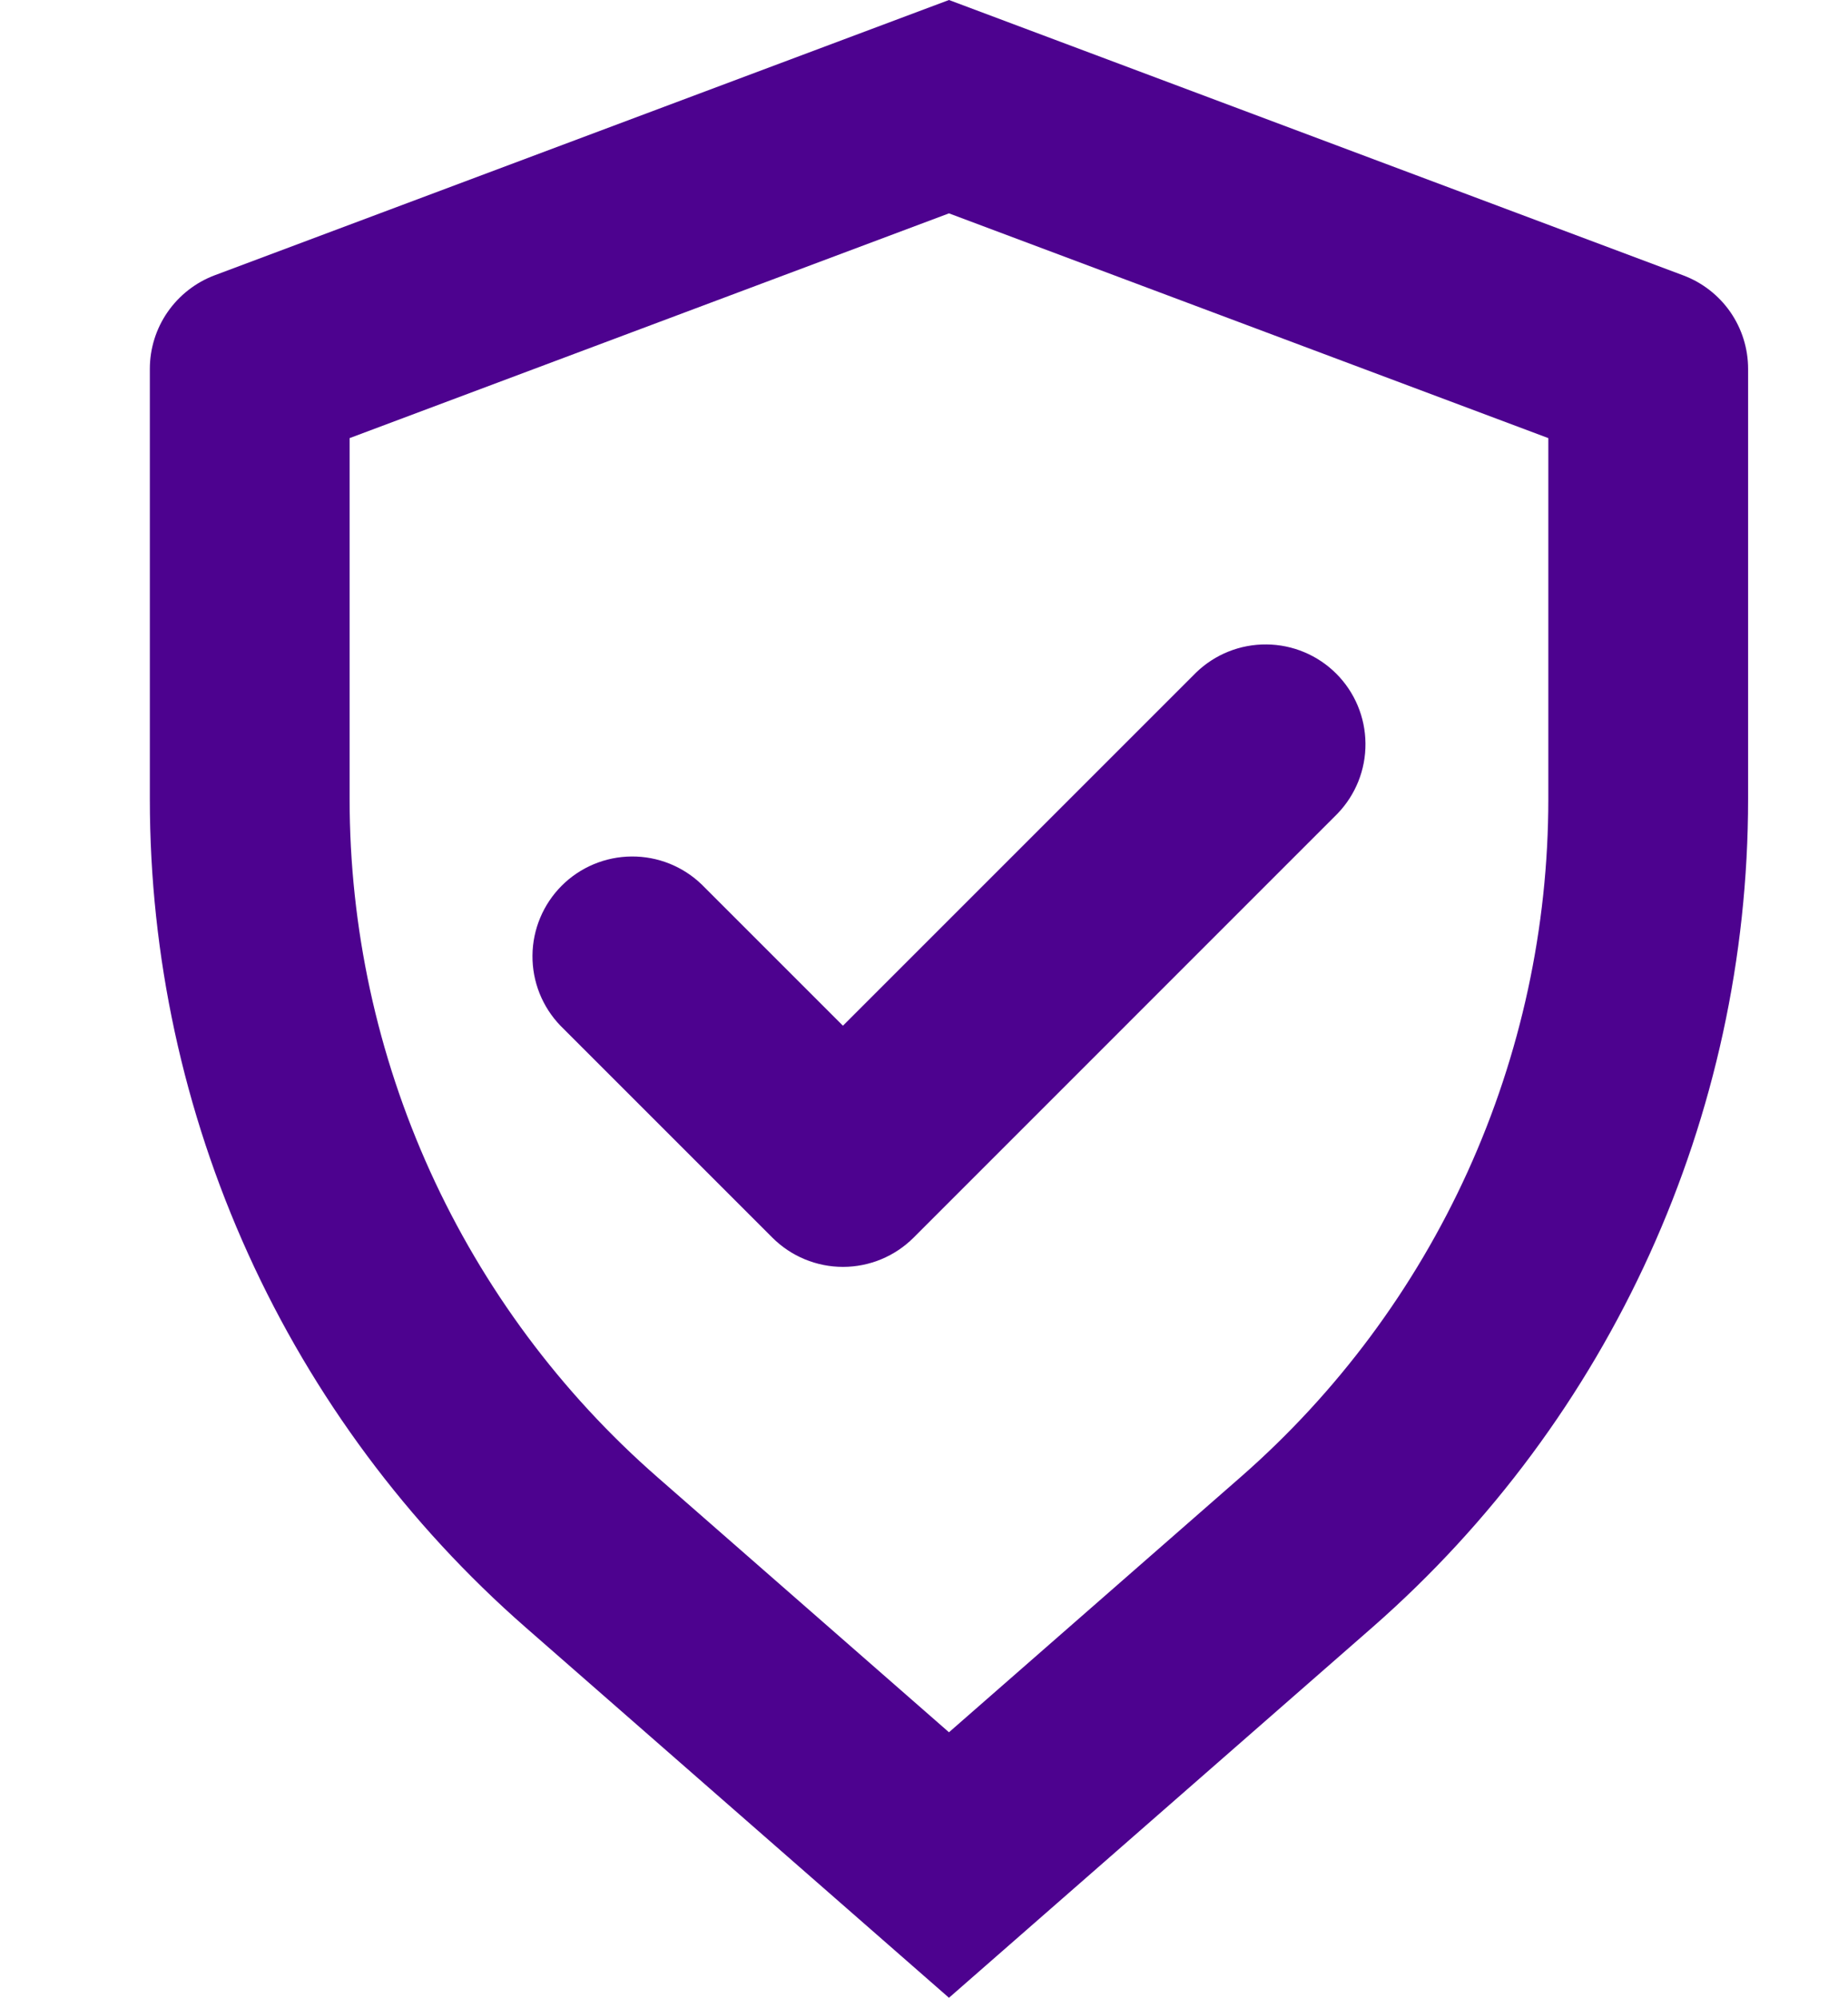 <svg xmlns="http://www.w3.org/2000/svg" width="37" height="40" viewBox="0 0 37 40" fill="none">
<path d="M7 8.772V16C7 18.571 7.55 21.112 8.612 23.453C9.675 25.794 11.225 27.881 13.16 29.574L19 34.684L24.84 29.574C26.775 27.881 28.325 25.794 29.388 23.453C30.45 21.112 31 18.571 31 16V8.772L19 4.272L7 8.772ZM4.298 5.512L19 0L33.702 5.514C34.083 5.657 34.412 5.913 34.644 6.247C34.876 6.582 35 6.979 35 7.386V16C35 22.354 32.256 28.4 27.474 32.586L19 40L10.526 32.586C8.162 30.517 6.267 27.967 4.969 25.107C3.671 22.246 3 19.141 3 16V7.386C3 6.979 3.124 6.582 3.356 6.247C3.588 5.913 3.917 5.655 4.298 5.512ZM16.878 20.536L23.95 13.464C24.327 13.1 24.832 12.898 25.357 12.903C25.881 12.907 26.383 13.117 26.754 13.488C27.125 13.859 27.335 14.361 27.339 14.885C27.344 15.41 27.142 15.915 26.778 16.292L18.292 24.78C17.917 25.155 17.408 25.366 16.878 25.366C16.348 25.366 15.839 25.155 15.464 24.78L11.222 20.538C10.858 20.161 10.656 19.656 10.661 19.131C10.665 18.607 10.876 18.105 11.246 17.734C11.617 17.363 12.119 17.153 12.643 17.149C13.168 17.144 13.673 17.346 14.05 17.71L16.878 20.538V20.536Z" fill="#4D028F"/>
</svg>